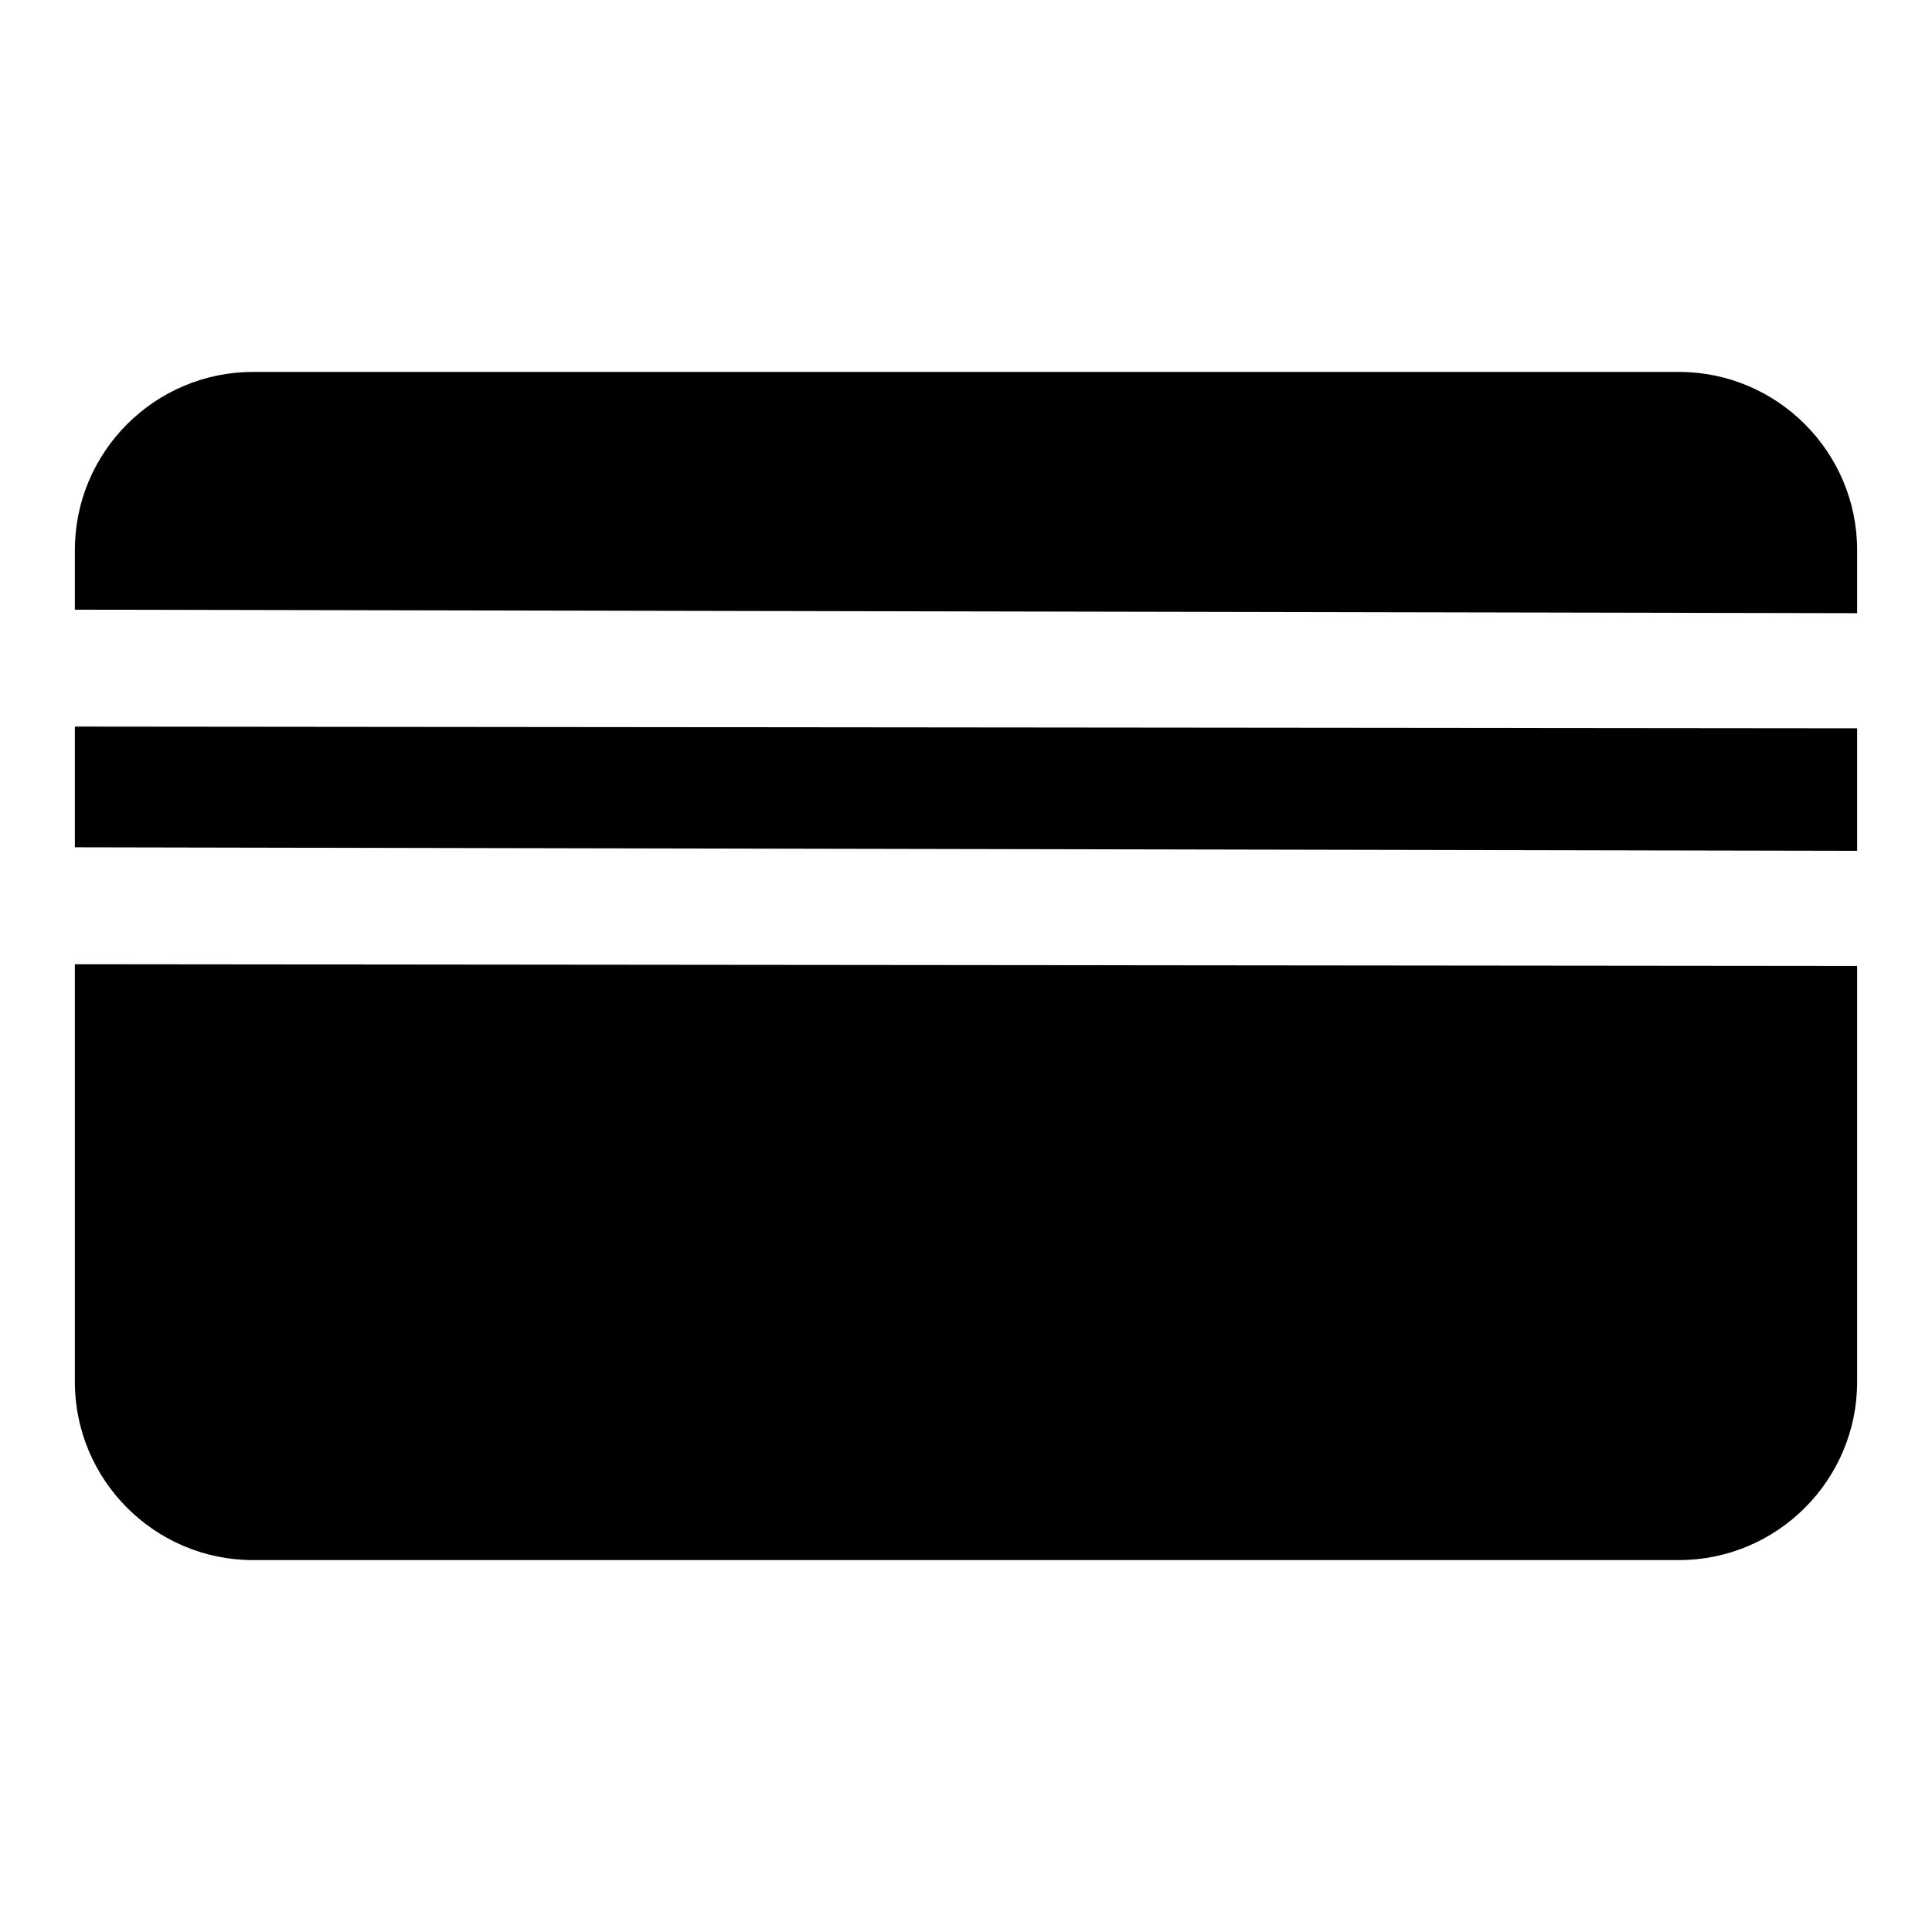 <?xml version="1.0" encoding="UTF-8"?>
<!-- Uploaded to: ICON Repo, www.svgrepo.com, Generator: ICON Repo Mixer Tools -->
<svg fill="#000000" width="800px" height="800px" version="1.1" viewBox="144 144 512 512" xmlns="http://www.w3.org/2000/svg">
 <g>
  <path d="m163.84 399.53v110.68c0 26.039 21.191 47.23 47.23 47.23h377.86c26.039 0 47.23-21.191 47.23-47.23v-110.22z"/>
  <path d="m636.16 337.01-472.32-0.457v31.992l472.32 0.93z"/>
  <path d="m636.16 306.5v-16.707c0-26.039-21.191-47.23-47.23-47.23h-377.86c-26.043 0-47.234 21.191-47.234 47.23v15.777z"/>
 </g>
</svg>